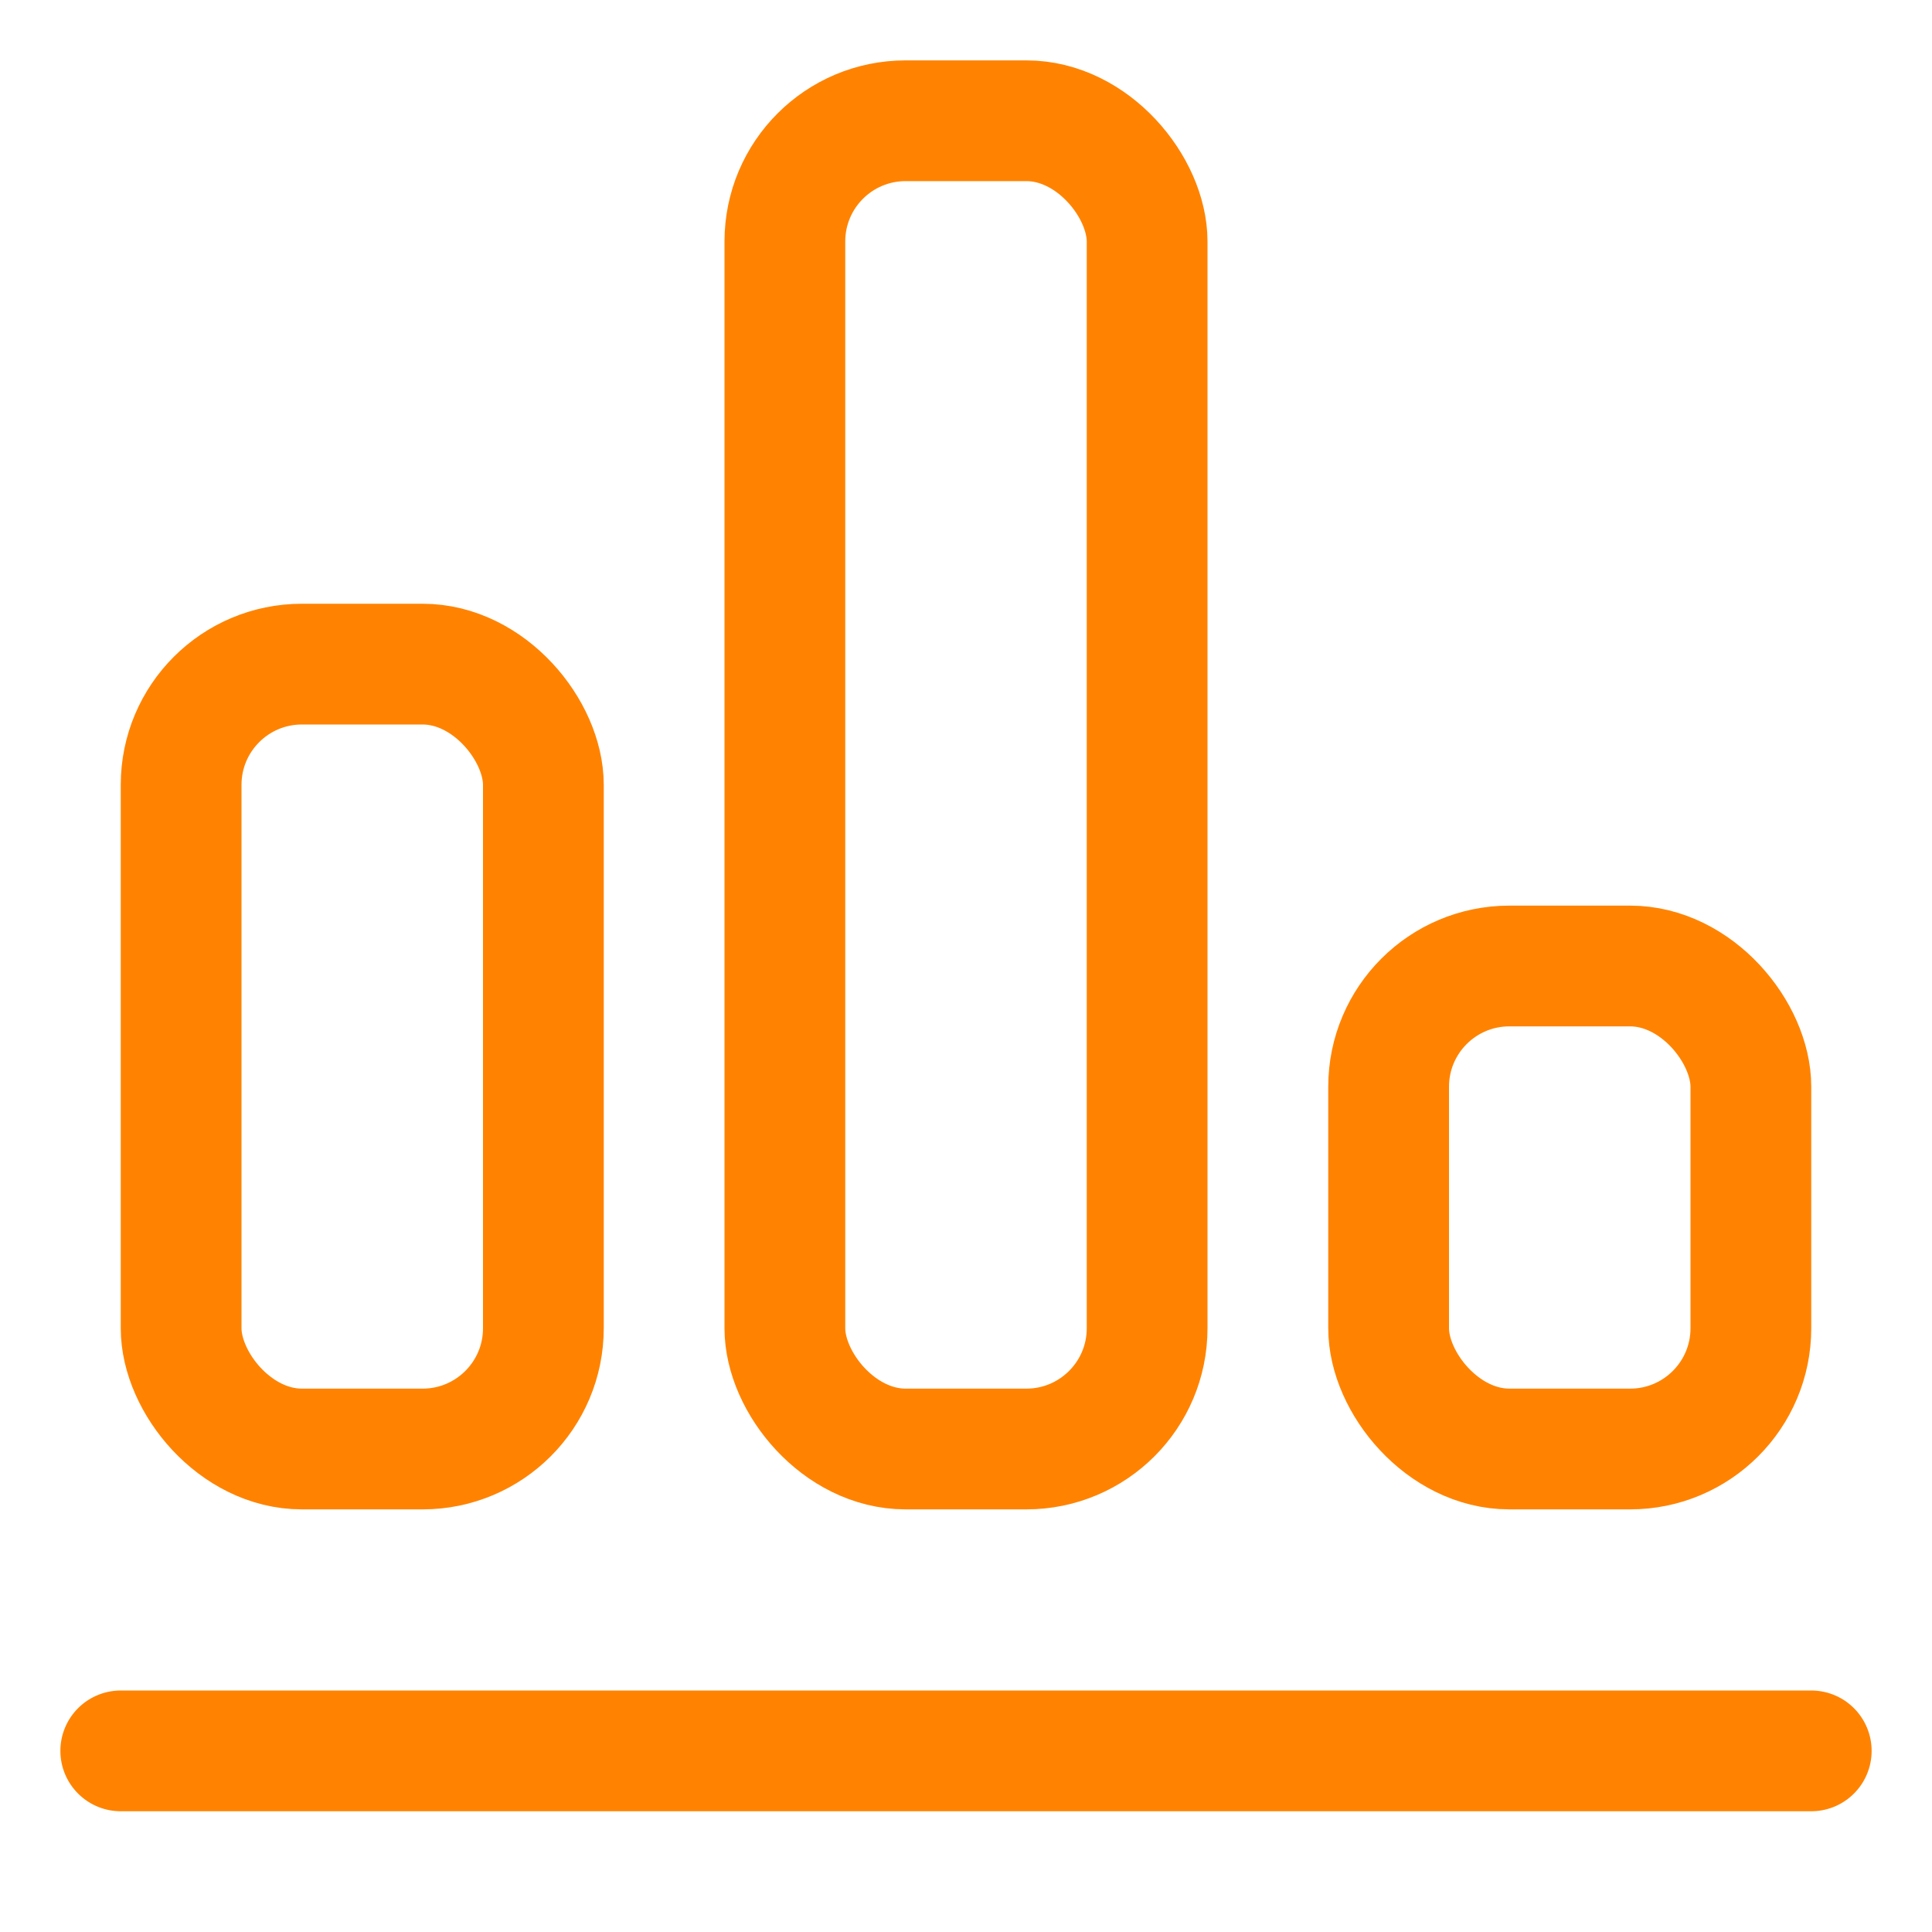 <?xml version="1.0" encoding="UTF-8"?>
<svg width="32px" height="32px" viewBox="0 0 32 32" version="1.1" xmlns="http://www.w3.org/2000/svg" xmlns:xlink="http://www.w3.org/1999/xlink">
    <title>icon-数据</title>
    <g id="页面-1" stroke="none" stroke-width="1" fill="none" fill-rule="evenodd">
        <g id="工具官网交互/切图汇总" transform="translate(-2219, -1077)">
            <g id="icon-数据" transform="translate(2219, 1077)">
                <rect id="矩形" fill="#D8D8D8" opacity="0" x="0" y="0" width="32" height="32"></rect>
                <rect id="矩形" stroke="#FF8300" stroke-width="2" x="3" y="11" width="6" height="13" rx="2"></rect>
                <rect id="矩形" stroke="#FF8300" stroke-width="2" x="23" y="16" width="6" height="8" rx="2"></rect>
                <rect id="矩形" stroke="#FF8300" stroke-width="2" x="13" y="2" width="6" height="22" rx="2"></rect>
                <line x1="2" y1="29" x2="30" y2="29" id="路径-13" stroke="#FF8300" stroke-width="2" stroke-linecap="round" stroke-linejoin="round"></line>
            </g>
        </g>
    </g>
</svg>